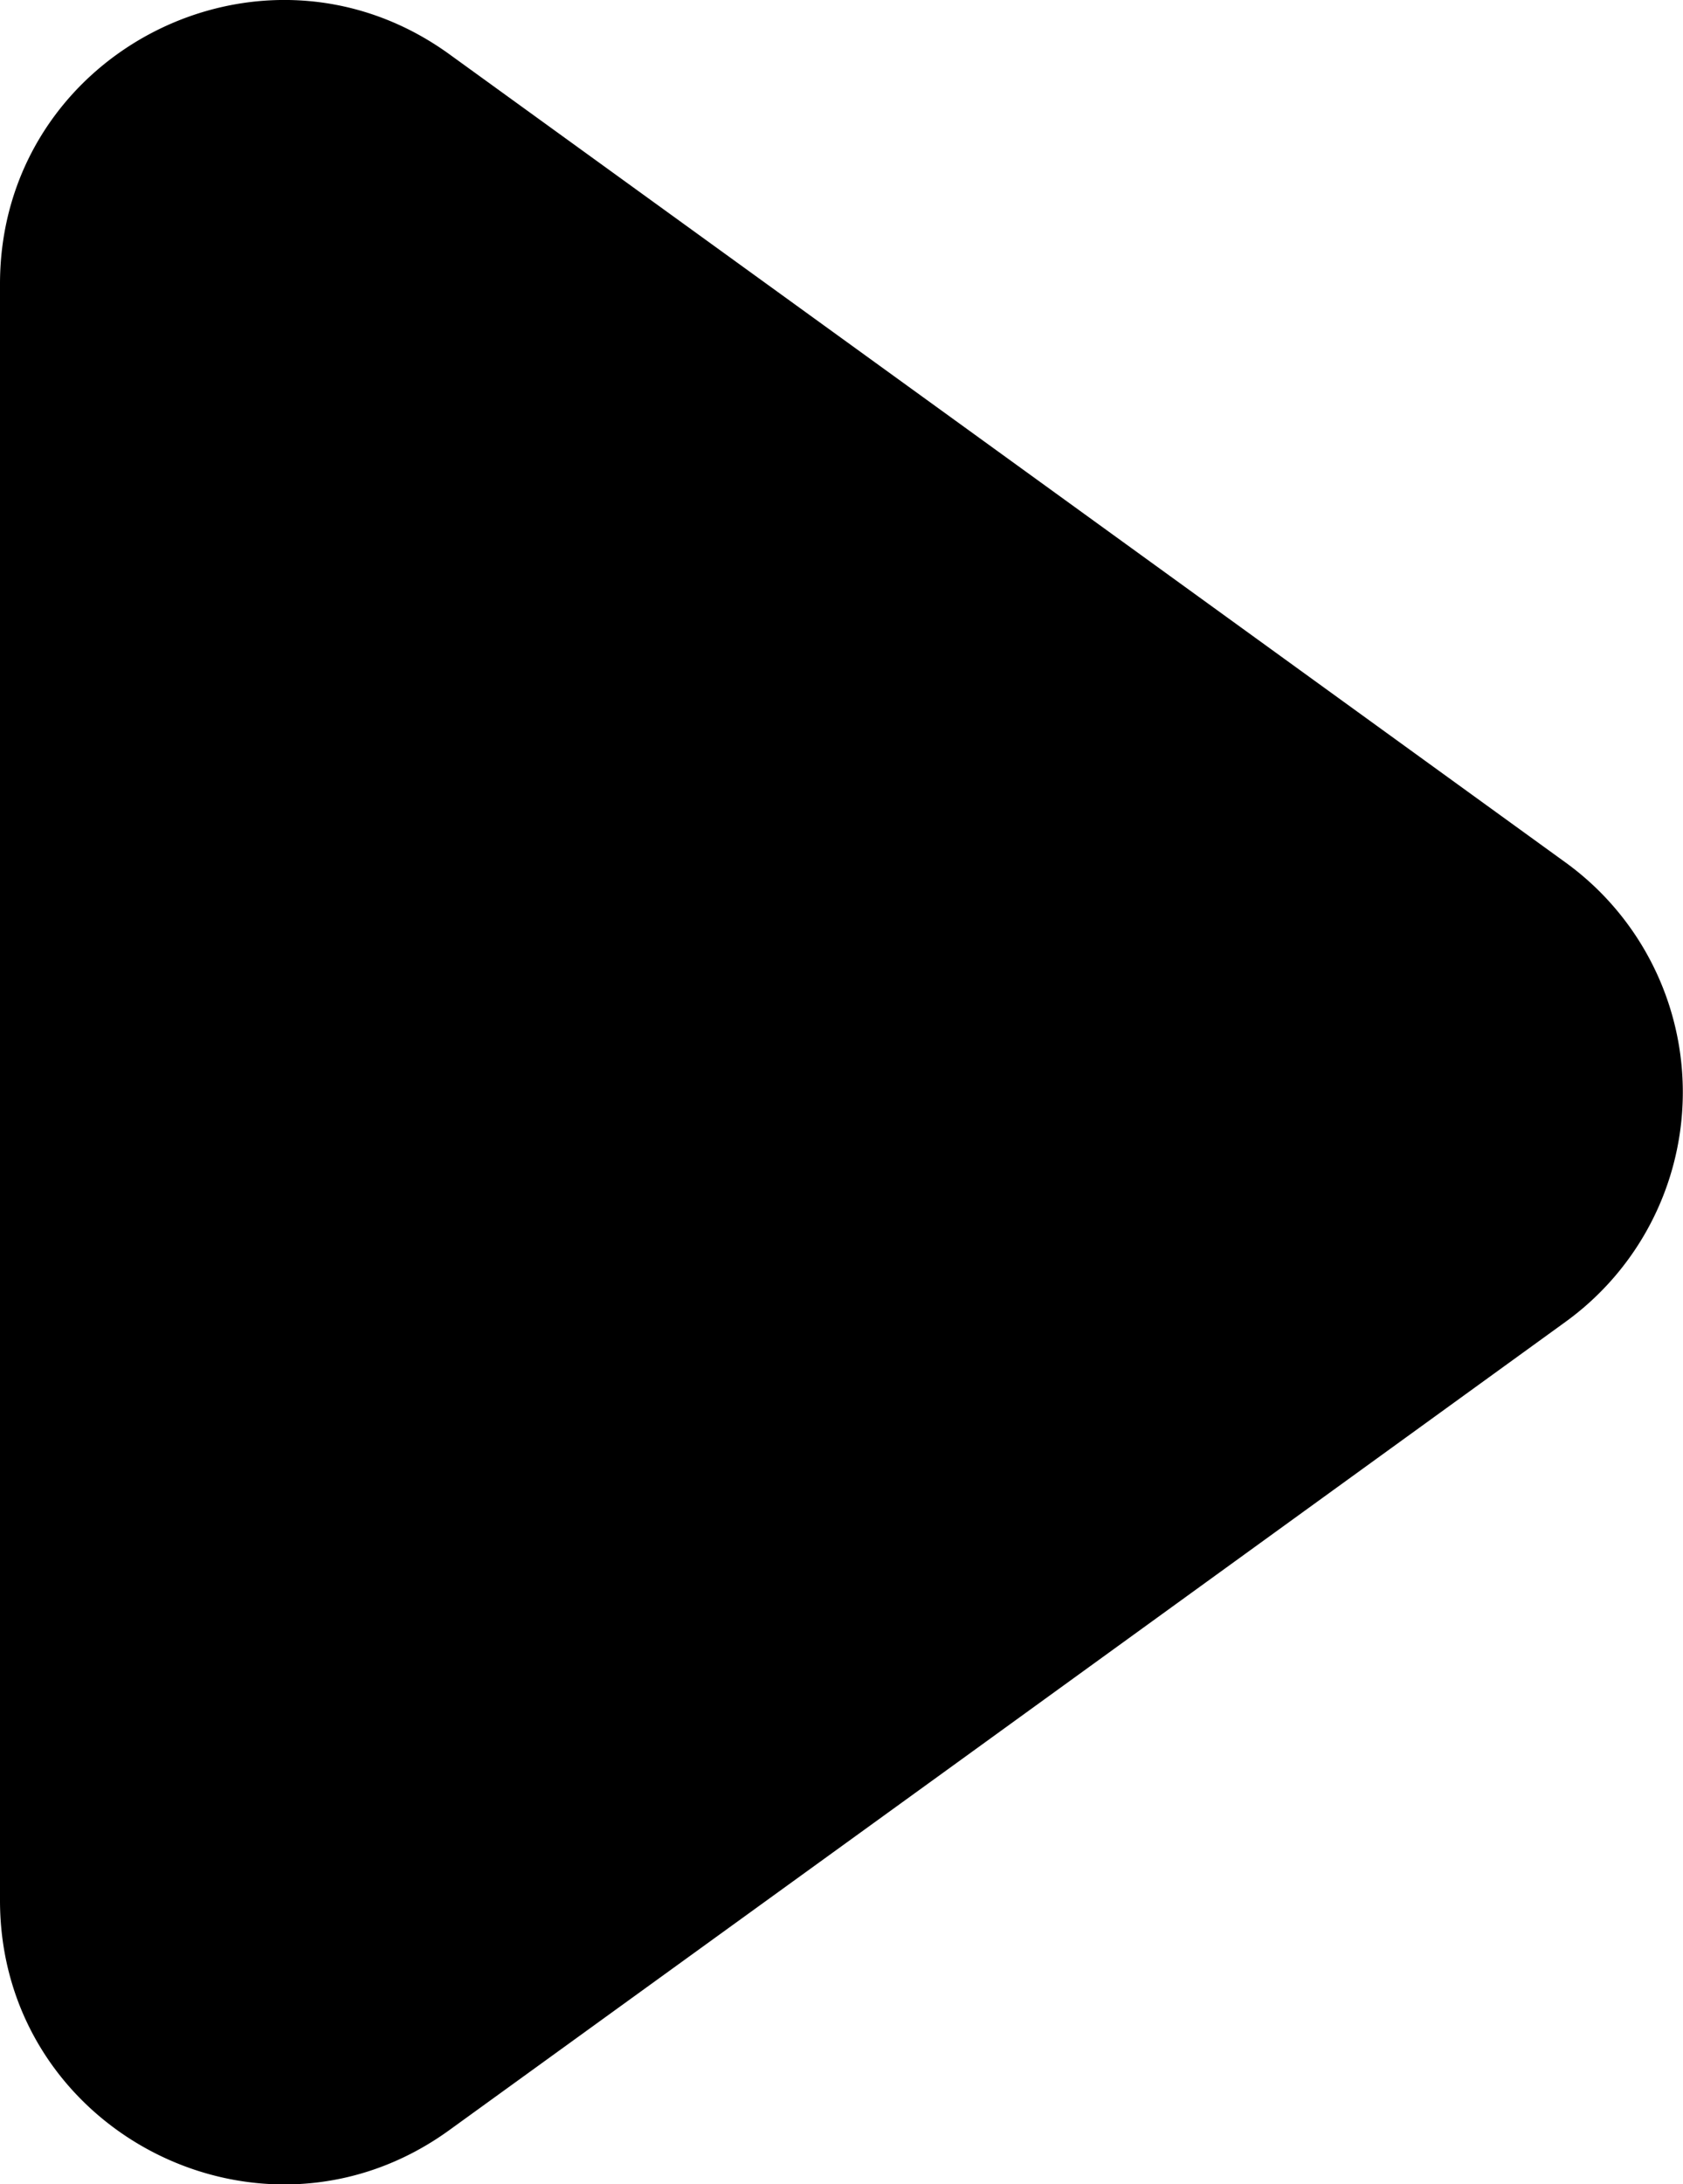 <svg viewBox="0 0 312.82 405.85" xmlns="http://www.w3.org/2000/svg"><path d="m291 160.26a52.67 52.67 0 0 1 0 85.33l-116 84-91.46 66.17c-34.82 25.24-83.54.32-83.54-42.67v-300.33c0-43 48.72-67.87 83.54-42.67l91.46 66.19z"/></svg>